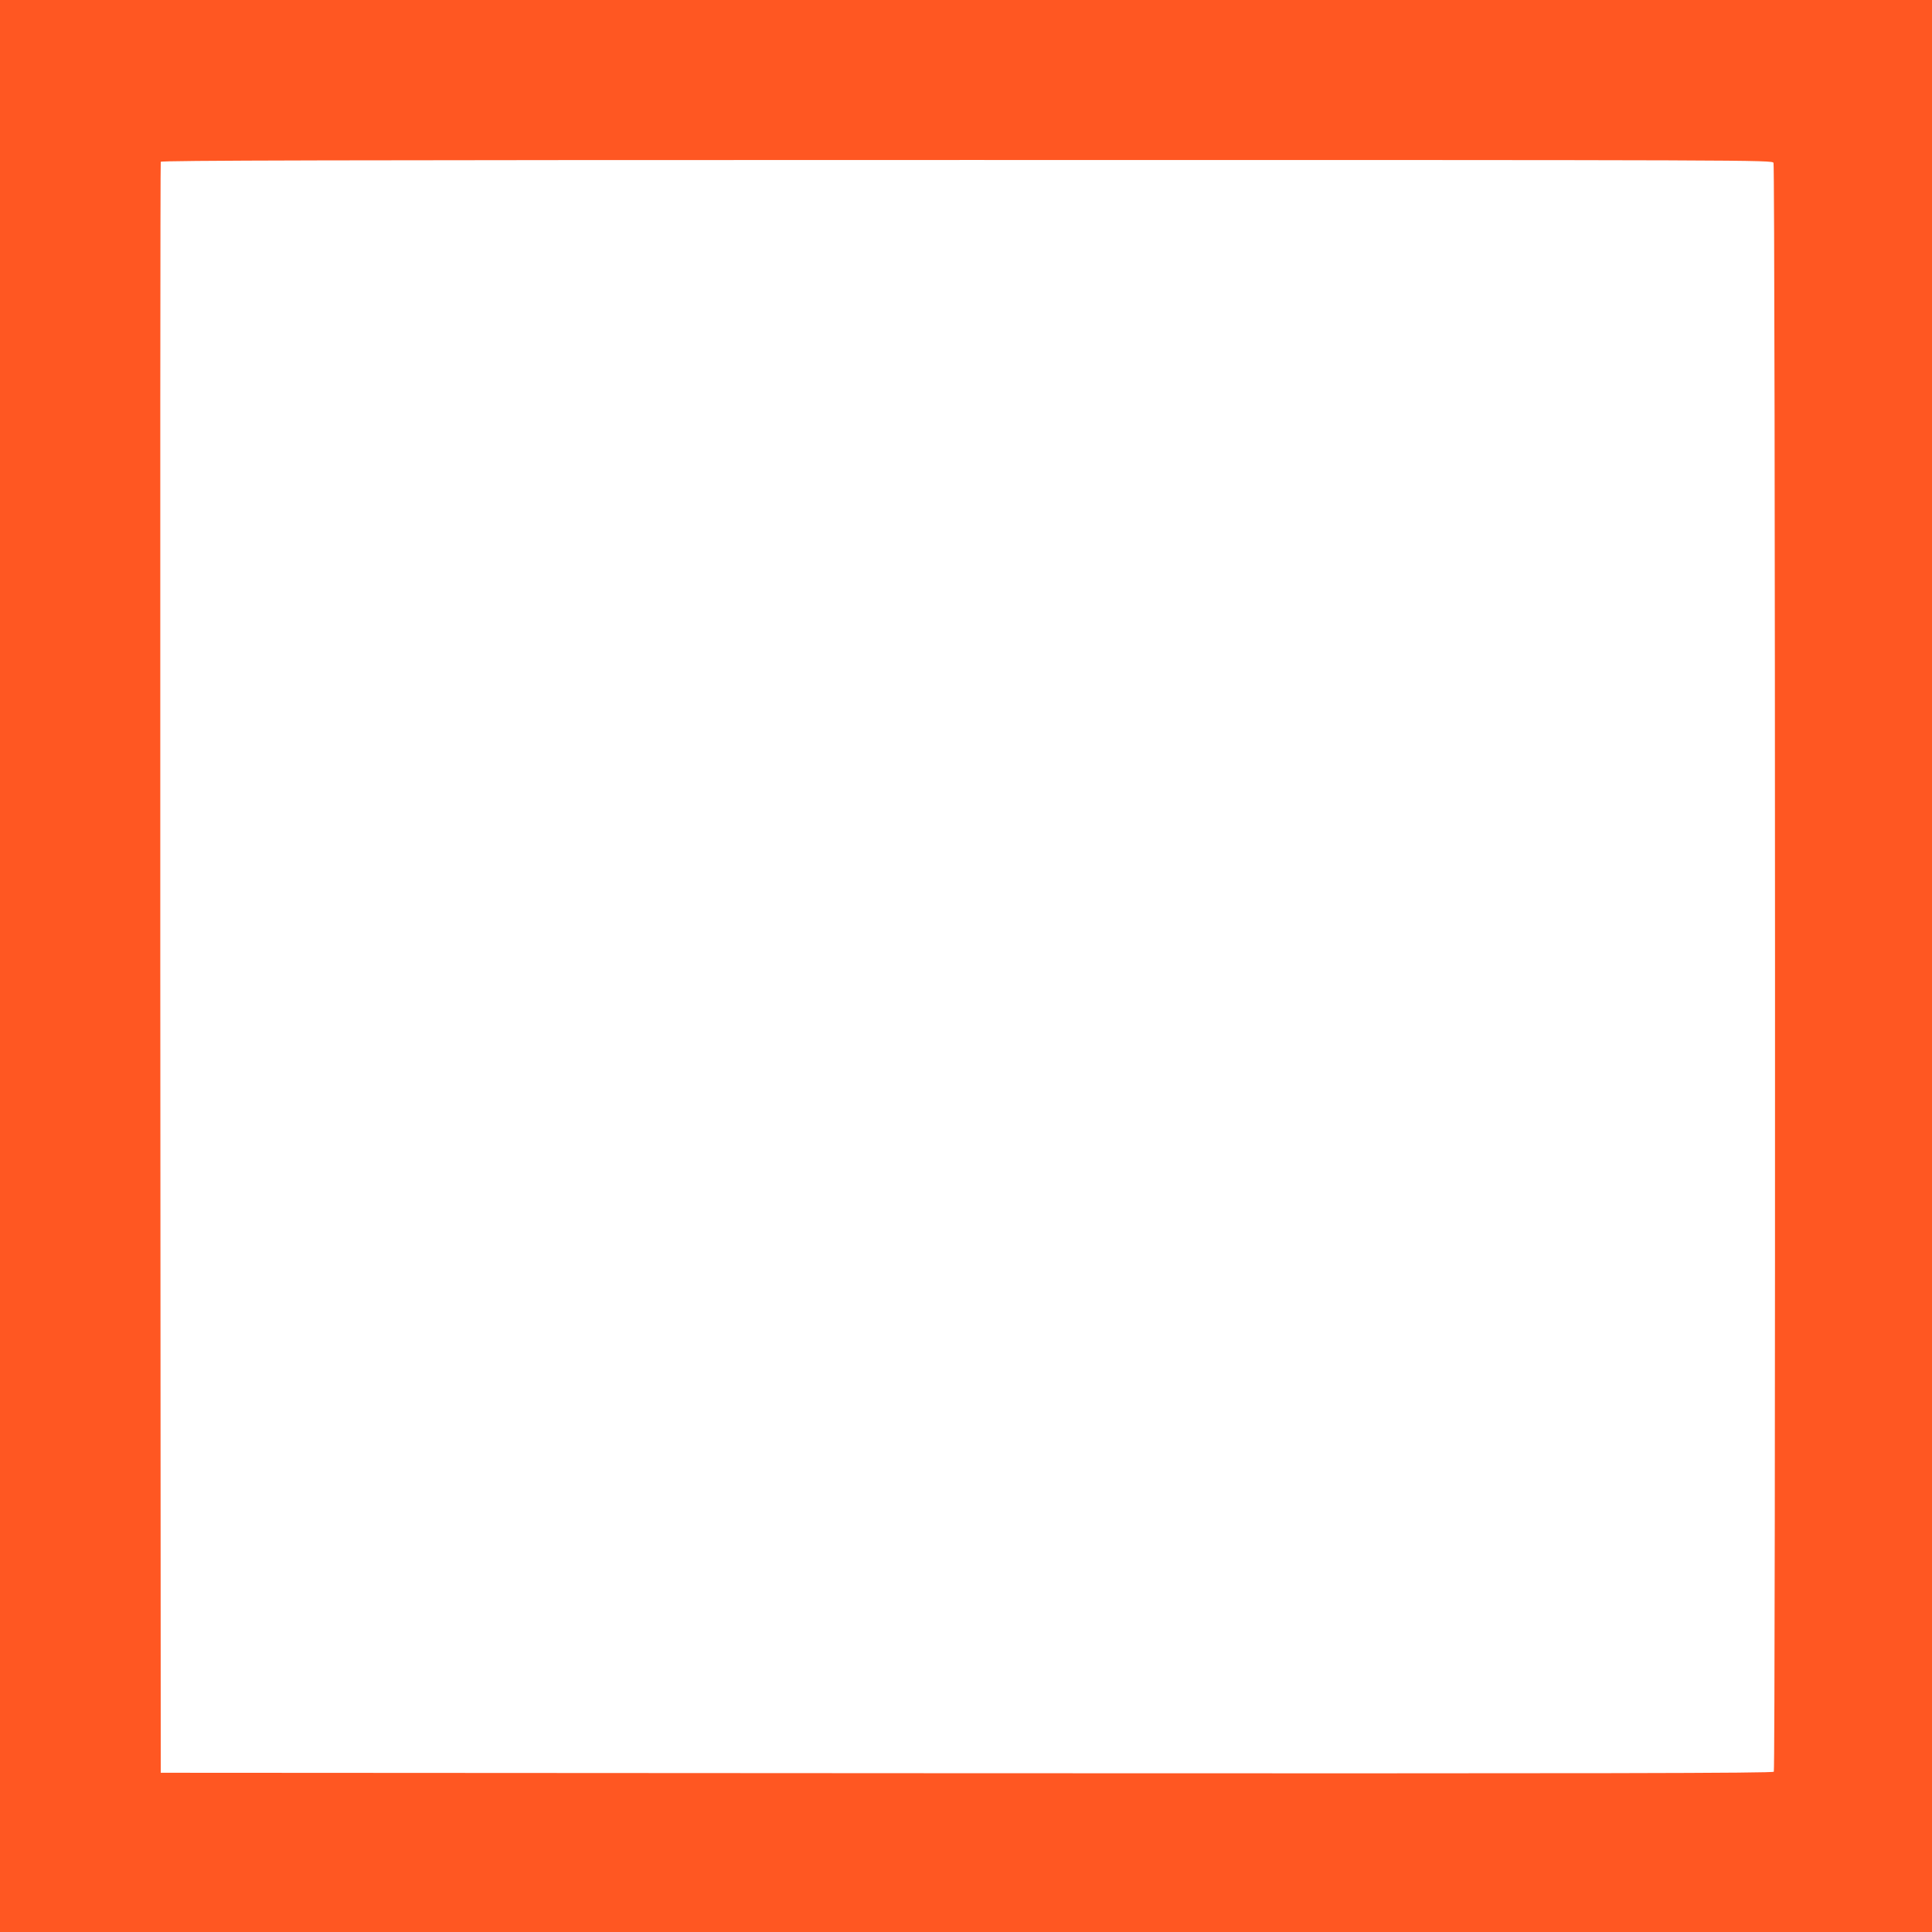 <?xml version="1.0" standalone="no"?>
<!DOCTYPE svg PUBLIC "-//W3C//DTD SVG 20010904//EN"
 "http://www.w3.org/TR/2001/REC-SVG-20010904/DTD/svg10.dtd">
<svg version="1.0" xmlns="http://www.w3.org/2000/svg"
 width="1280pt" height="1280pt" viewBox="0 0 1280 1280"
 preserveAspectRatio="xMidYMid meet">
<g transform="translate(0,1280) scale(0.1,-0.1)"
fill="#ff5722" stroke="none">
<path d="M0 6400 l0 -6400 6400 0 6400 0 0 6400 0 6400 -6400 0 -6400 0 0
-6400z m11750 5321 c12 -24 14 -10639 2 -10659 -7 -10 -1083 -12 -5348 -10
l-5339 3 -3 5330 c-1 2932 0 5336 3 5343 3 9 1081 12 5339 12 5265 0 5335 0
5346 -19z"/>
</g>
</svg>
